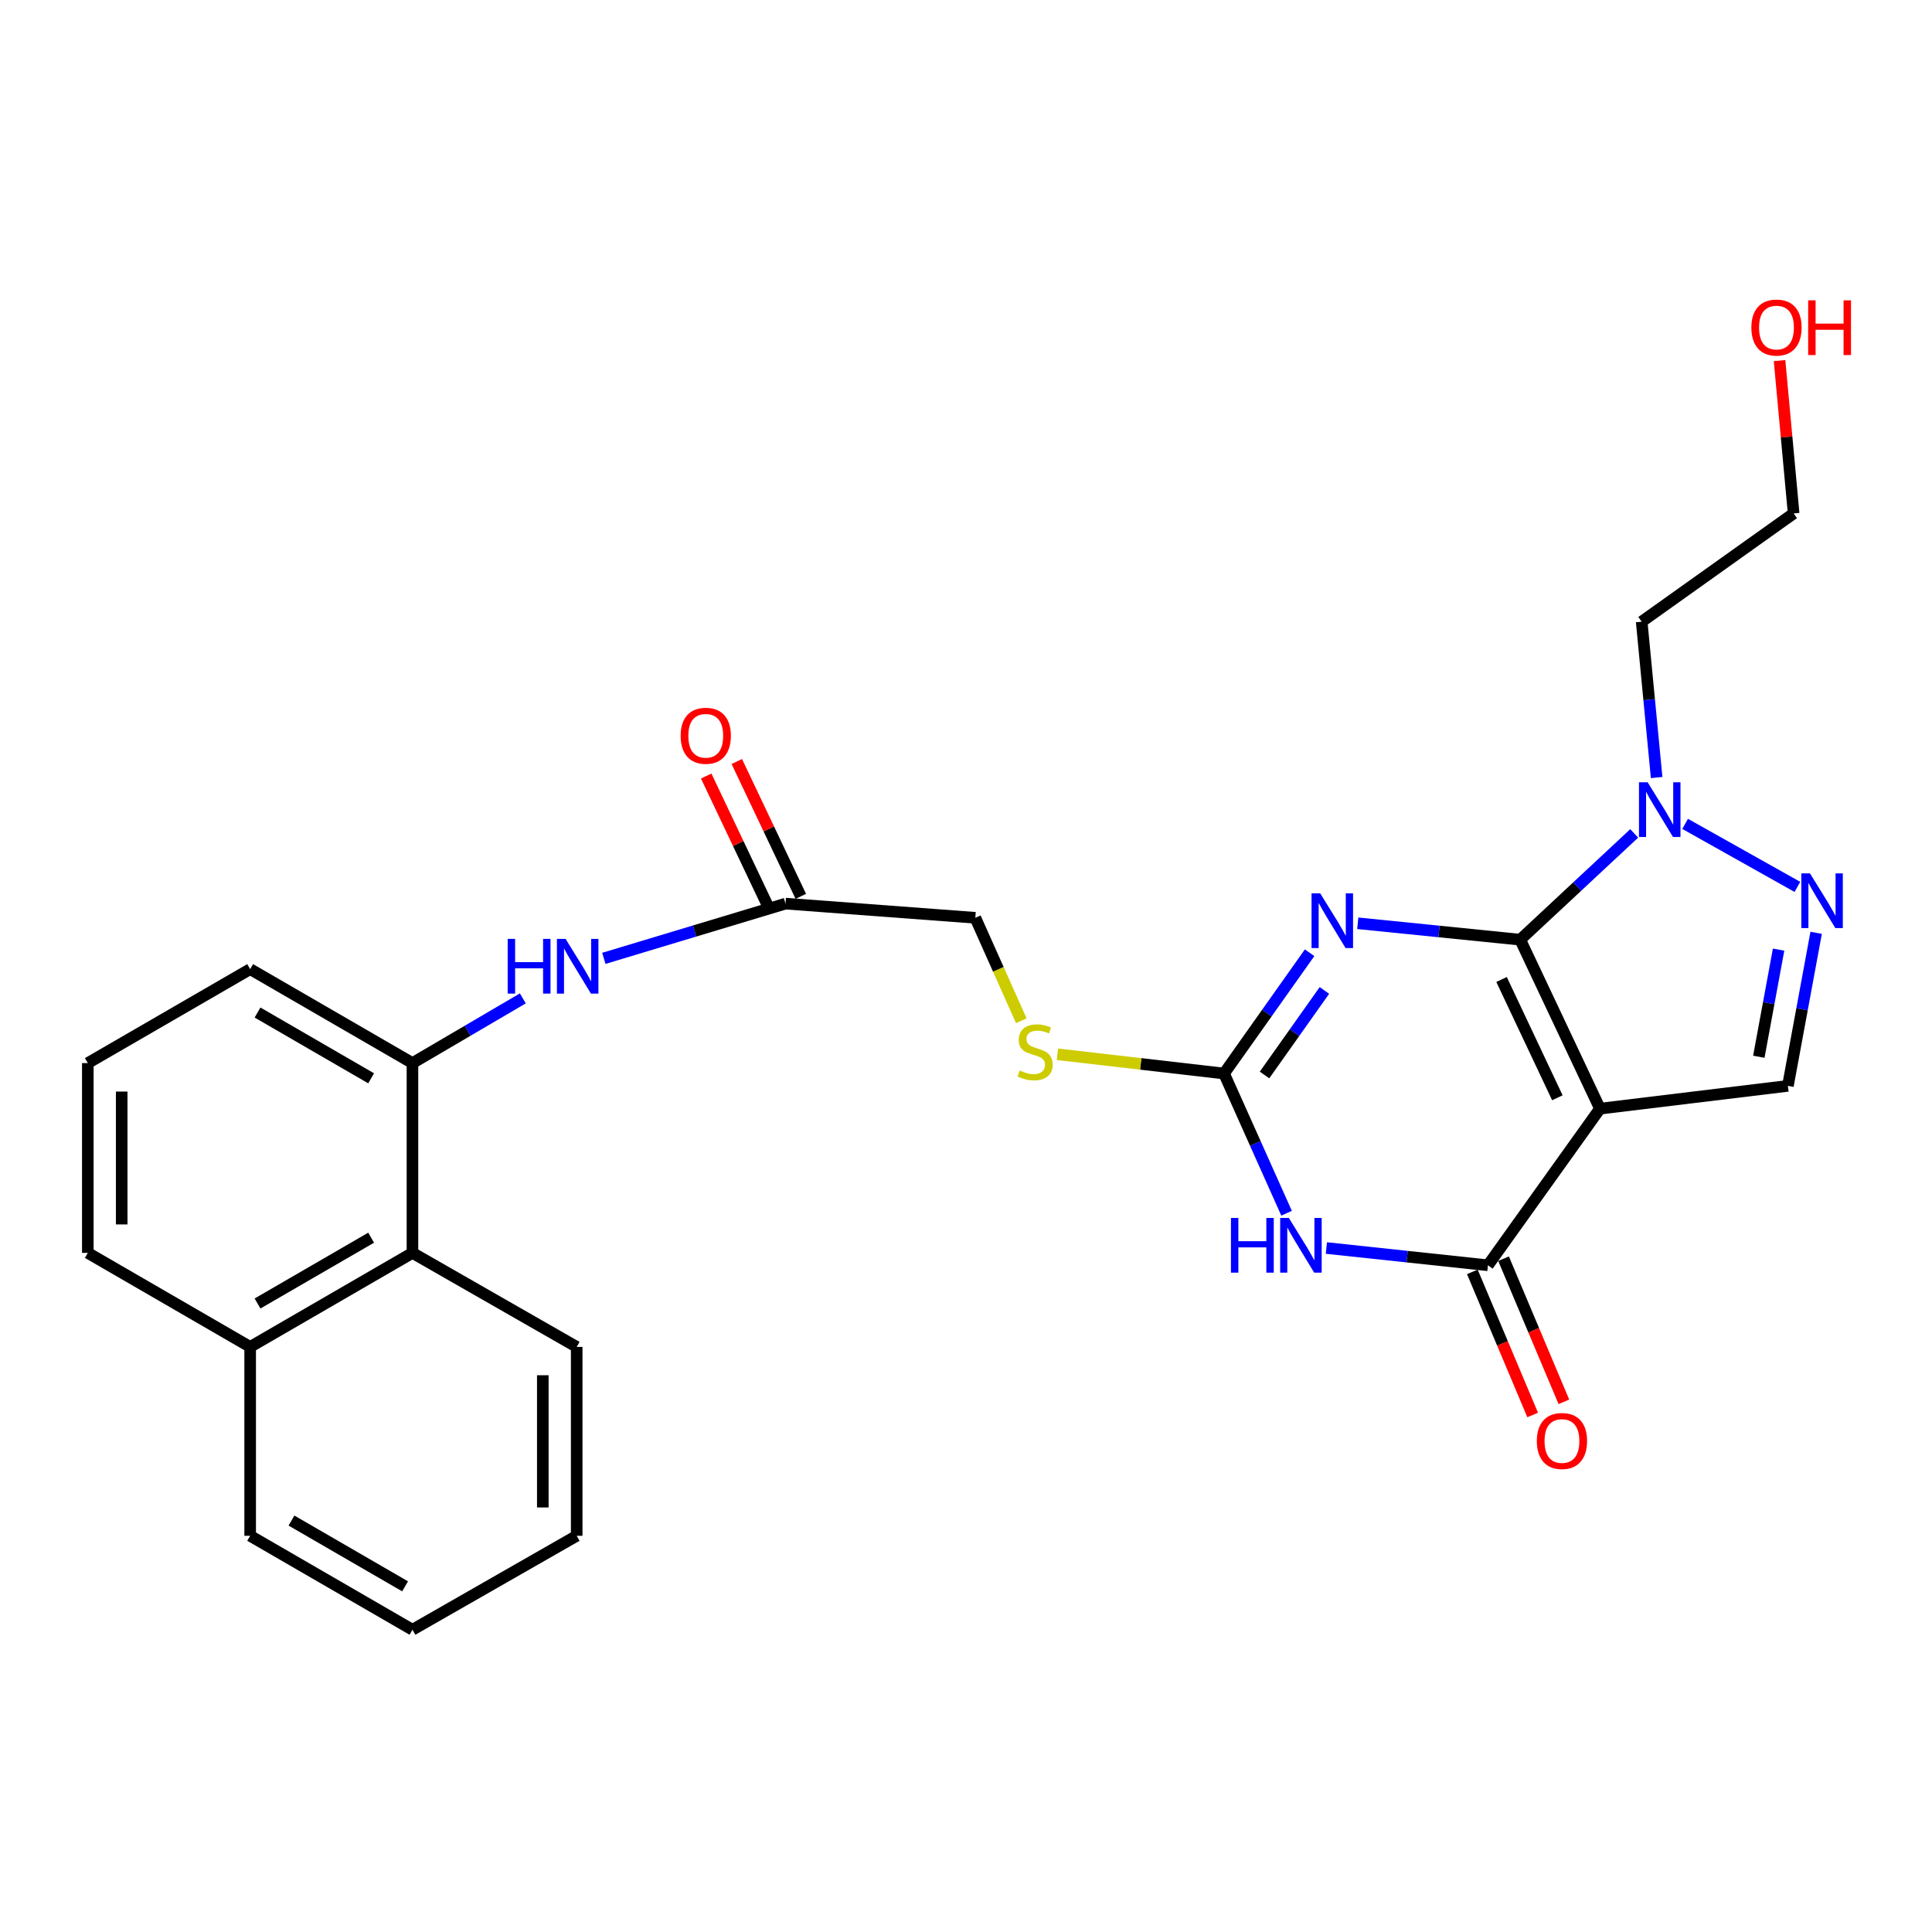 <?xml version='1.0' encoding='iso-8859-1'?>
<svg version='1.1' baseProfile='full'
              xmlns='http://www.w3.org/2000/svg'
                      xmlns:rdkit='http://www.rdkit.org/xml'
                      xmlns:xlink='http://www.w3.org/1999/xlink'
                  xml:space='preserve'
width='1000px' height='1000px' viewBox='0 0 1000 1000'>
<!-- END OF HEADER -->
<rect style='opacity:1.0;fill:#FFFFFF;stroke:none' width='1000' height='1000' x='0' y='0'> </rect>
<path class='bond-0' d='M 786.866,486.38 L 828.141,573.84' style='fill:none;fill-rule:evenodd;stroke:#000000;stroke-width:6px;stroke-linecap:butt;stroke-linejoin:miter;stroke-opacity:1' />
<path class='bond-0' d='M 777.2,506.983 L 806.092,568.205' style='fill:none;fill-rule:evenodd;stroke:#000000;stroke-width:6px;stroke-linecap:butt;stroke-linejoin:miter;stroke-opacity:1' />
<path class='bond-1' d='M 786.866,486.38 L 744.823,482.131' style='fill:none;fill-rule:evenodd;stroke:#000000;stroke-width:6px;stroke-linecap:butt;stroke-linejoin:miter;stroke-opacity:1' />
<path class='bond-1' d='M 744.823,482.131 L 702.781,477.883' style='fill:none;fill-rule:evenodd;stroke:#0000FF;stroke-width:6px;stroke-linecap:butt;stroke-linejoin:miter;stroke-opacity:1' />
<path class='bond-5' d='M 786.866,486.38 L 816.364,458.876' style='fill:none;fill-rule:evenodd;stroke:#000000;stroke-width:6px;stroke-linecap:butt;stroke-linejoin:miter;stroke-opacity:1' />
<path class='bond-5' d='M 816.364,458.876 L 845.863,431.371' style='fill:none;fill-rule:evenodd;stroke:#0000FF;stroke-width:6px;stroke-linecap:butt;stroke-linejoin:miter;stroke-opacity:1' />
<path class='bond-3' d='M 828.141,573.84 L 770.159,654.909' style='fill:none;fill-rule:evenodd;stroke:#000000;stroke-width:6px;stroke-linecap:butt;stroke-linejoin:miter;stroke-opacity:1' />
<path class='bond-7' d='M 828.141,573.84 L 925.411,562.043' style='fill:none;fill-rule:evenodd;stroke:#000000;stroke-width:6px;stroke-linecap:butt;stroke-linejoin:miter;stroke-opacity:1' />
<path class='bond-4' d='M 677.849,493.134 L 655.706,524.393' style='fill:none;fill-rule:evenodd;stroke:#0000FF;stroke-width:6px;stroke-linecap:butt;stroke-linejoin:miter;stroke-opacity:1' />
<path class='bond-4' d='M 655.706,524.393 L 633.563,555.652' style='fill:none;fill-rule:evenodd;stroke:#000000;stroke-width:6px;stroke-linecap:butt;stroke-linejoin:miter;stroke-opacity:1' />
<path class='bond-4' d='M 685.515,512.648 L 670.015,534.529' style='fill:none;fill-rule:evenodd;stroke:#0000FF;stroke-width:6px;stroke-linecap:butt;stroke-linejoin:miter;stroke-opacity:1' />
<path class='bond-4' d='M 670.015,534.529 L 654.514,556.41' style='fill:none;fill-rule:evenodd;stroke:#000000;stroke-width:6px;stroke-linecap:butt;stroke-linejoin:miter;stroke-opacity:1' />
<path class='bond-2' d='M 665.93,627.968 L 649.746,591.81' style='fill:none;fill-rule:evenodd;stroke:#0000FF;stroke-width:6px;stroke-linecap:butt;stroke-linejoin:miter;stroke-opacity:1' />
<path class='bond-2' d='M 649.746,591.81 L 633.563,555.652' style='fill:none;fill-rule:evenodd;stroke:#000000;stroke-width:6px;stroke-linecap:butt;stroke-linejoin:miter;stroke-opacity:1' />
<path class='bond-28' d='M 686.531,645.972 L 728.345,650.44' style='fill:none;fill-rule:evenodd;stroke:#0000FF;stroke-width:6px;stroke-linecap:butt;stroke-linejoin:miter;stroke-opacity:1' />
<path class='bond-28' d='M 728.345,650.44 L 770.159,654.909' style='fill:none;fill-rule:evenodd;stroke:#000000;stroke-width:6px;stroke-linecap:butt;stroke-linejoin:miter;stroke-opacity:1' />
<path class='bond-13' d='M 762.08,658.315 L 777.694,695.357' style='fill:none;fill-rule:evenodd;stroke:#000000;stroke-width:6px;stroke-linecap:butt;stroke-linejoin:miter;stroke-opacity:1' />
<path class='bond-13' d='M 777.694,695.357 L 793.309,732.399' style='fill:none;fill-rule:evenodd;stroke:#FF0000;stroke-width:6px;stroke-linecap:butt;stroke-linejoin:miter;stroke-opacity:1' />
<path class='bond-13' d='M 778.238,651.504 L 793.852,688.546' style='fill:none;fill-rule:evenodd;stroke:#000000;stroke-width:6px;stroke-linecap:butt;stroke-linejoin:miter;stroke-opacity:1' />
<path class='bond-13' d='M 793.852,688.546 L 809.467,725.588' style='fill:none;fill-rule:evenodd;stroke:#FF0000;stroke-width:6px;stroke-linecap:butt;stroke-linejoin:miter;stroke-opacity:1' />
<path class='bond-11' d='M 633.563,555.652 L 590.44,550.673' style='fill:none;fill-rule:evenodd;stroke:#000000;stroke-width:6px;stroke-linecap:butt;stroke-linejoin:miter;stroke-opacity:1' />
<path class='bond-11' d='M 590.44,550.673 L 547.318,545.694' style='fill:none;fill-rule:evenodd;stroke:#CCCC00;stroke-width:6px;stroke-linecap:butt;stroke-linejoin:miter;stroke-opacity:1' />
<path class='bond-6' d='M 872.22,426.437 L 930.329,459.055' style='fill:none;fill-rule:evenodd;stroke:#0000FF;stroke-width:6px;stroke-linecap:butt;stroke-linejoin:miter;stroke-opacity:1' />
<path class='bond-15' d='M 857.476,402.453 L 853.602,362.12' style='fill:none;fill-rule:evenodd;stroke:#0000FF;stroke-width:6px;stroke-linecap:butt;stroke-linejoin:miter;stroke-opacity:1' />
<path class='bond-15' d='M 853.602,362.12 L 849.728,321.786' style='fill:none;fill-rule:evenodd;stroke:#000000;stroke-width:6px;stroke-linecap:butt;stroke-linejoin:miter;stroke-opacity:1' />
<path class='bond-27' d='M 940.037,482.821 L 932.724,522.432' style='fill:none;fill-rule:evenodd;stroke:#0000FF;stroke-width:6px;stroke-linecap:butt;stroke-linejoin:miter;stroke-opacity:1' />
<path class='bond-27' d='M 932.724,522.432 L 925.411,562.043' style='fill:none;fill-rule:evenodd;stroke:#000000;stroke-width:6px;stroke-linecap:butt;stroke-linejoin:miter;stroke-opacity:1' />
<path class='bond-27' d='M 920.6,491.52 L 915.481,519.248' style='fill:none;fill-rule:evenodd;stroke:#0000FF;stroke-width:6px;stroke-linecap:butt;stroke-linejoin:miter;stroke-opacity:1' />
<path class='bond-27' d='M 915.481,519.248 L 910.361,546.976' style='fill:none;fill-rule:evenodd;stroke:#000000;stroke-width:6px;stroke-linecap:butt;stroke-linejoin:miter;stroke-opacity:1' />
<path class='bond-8' d='M 213.487,550.255 L 242.052,533.509' style='fill:none;fill-rule:evenodd;stroke:#000000;stroke-width:6px;stroke-linecap:butt;stroke-linejoin:miter;stroke-opacity:1' />
<path class='bond-8' d='M 242.052,533.509 L 270.617,516.763' style='fill:none;fill-rule:evenodd;stroke:#0000FF;stroke-width:6px;stroke-linecap:butt;stroke-linejoin:miter;stroke-opacity:1' />
<path class='bond-12' d='M 213.487,550.255 L 213.487,648.499' style='fill:none;fill-rule:evenodd;stroke:#000000;stroke-width:6px;stroke-linecap:butt;stroke-linejoin:miter;stroke-opacity:1' />
<path class='bond-18' d='M 213.487,550.255 L 129.485,501.616' style='fill:none;fill-rule:evenodd;stroke:#000000;stroke-width:6px;stroke-linecap:butt;stroke-linejoin:miter;stroke-opacity:1' />
<path class='bond-18' d='M 192.1,558.134 L 133.299,524.086' style='fill:none;fill-rule:evenodd;stroke:#000000;stroke-width:6px;stroke-linecap:butt;stroke-linejoin:miter;stroke-opacity:1' />
<path class='bond-9' d='M 312.547,496.043 L 359.561,481.879' style='fill:none;fill-rule:evenodd;stroke:#0000FF;stroke-width:6px;stroke-linecap:butt;stroke-linejoin:miter;stroke-opacity:1' />
<path class='bond-9' d='M 359.561,481.879 L 406.575,467.715' style='fill:none;fill-rule:evenodd;stroke:#000000;stroke-width:6px;stroke-linecap:butt;stroke-linejoin:miter;stroke-opacity:1' />
<path class='bond-10' d='M 406.575,467.715 L 504.828,475.051' style='fill:none;fill-rule:evenodd;stroke:#000000;stroke-width:6px;stroke-linecap:butt;stroke-linejoin:miter;stroke-opacity:1' />
<path class='bond-14' d='M 414.495,463.956 L 397.931,429.058' style='fill:none;fill-rule:evenodd;stroke:#000000;stroke-width:6px;stroke-linecap:butt;stroke-linejoin:miter;stroke-opacity:1' />
<path class='bond-14' d='M 397.931,429.058 L 381.368,394.159' style='fill:none;fill-rule:evenodd;stroke:#FF0000;stroke-width:6px;stroke-linecap:butt;stroke-linejoin:miter;stroke-opacity:1' />
<path class='bond-14' d='M 398.654,471.474 L 382.09,436.576' style='fill:none;fill-rule:evenodd;stroke:#000000;stroke-width:6px;stroke-linecap:butt;stroke-linejoin:miter;stroke-opacity:1' />
<path class='bond-14' d='M 382.09,436.576 L 365.527,401.678' style='fill:none;fill-rule:evenodd;stroke:#FF0000;stroke-width:6px;stroke-linecap:butt;stroke-linejoin:miter;stroke-opacity:1' />
<path class='bond-16' d='M 528.625,528.344 L 516.726,501.697' style='fill:none;fill-rule:evenodd;stroke:#CCCC00;stroke-width:6px;stroke-linecap:butt;stroke-linejoin:miter;stroke-opacity:1' />
<path class='bond-16' d='M 516.726,501.697 L 504.828,475.051' style='fill:none;fill-rule:evenodd;stroke:#000000;stroke-width:6px;stroke-linecap:butt;stroke-linejoin:miter;stroke-opacity:1' />
<path class='bond-17' d='M 213.487,648.499 L 129.485,697.158' style='fill:none;fill-rule:evenodd;stroke:#000000;stroke-width:6px;stroke-linecap:butt;stroke-linejoin:miter;stroke-opacity:1' />
<path class='bond-17' d='M 192.097,640.625 L 133.296,674.686' style='fill:none;fill-rule:evenodd;stroke:#000000;stroke-width:6px;stroke-linecap:butt;stroke-linejoin:miter;stroke-opacity:1' />
<path class='bond-21' d='M 213.487,648.499 L 298.492,697.158' style='fill:none;fill-rule:evenodd;stroke:#000000;stroke-width:6px;stroke-linecap:butt;stroke-linejoin:miter;stroke-opacity:1' />
<path class='bond-22' d='M 849.728,321.786 L 928.382,265.753' style='fill:none;fill-rule:evenodd;stroke:#000000;stroke-width:6px;stroke-linecap:butt;stroke-linejoin:miter;stroke-opacity:1' />
<path class='bond-24' d='M 129.485,697.158 L 129.485,794.925' style='fill:none;fill-rule:evenodd;stroke:#000000;stroke-width:6px;stroke-linecap:butt;stroke-linejoin:miter;stroke-opacity:1' />
<path class='bond-29' d='M 129.485,697.158 L 45.455,648.499' style='fill:none;fill-rule:evenodd;stroke:#000000;stroke-width:6px;stroke-linecap:butt;stroke-linejoin:miter;stroke-opacity:1' />
<path class='bond-20' d='M 129.485,501.616 L 45.455,550.255' style='fill:none;fill-rule:evenodd;stroke:#000000;stroke-width:6px;stroke-linecap:butt;stroke-linejoin:miter;stroke-opacity:1' />
<path class='bond-19' d='M 921.09,186.635 L 924.736,226.194' style='fill:none;fill-rule:evenodd;stroke:#FF0000;stroke-width:6px;stroke-linecap:butt;stroke-linejoin:miter;stroke-opacity:1' />
<path class='bond-19' d='M 924.736,226.194 L 928.382,265.753' style='fill:none;fill-rule:evenodd;stroke:#000000;stroke-width:6px;stroke-linecap:butt;stroke-linejoin:miter;stroke-opacity:1' />
<path class='bond-23' d='M 45.455,550.255 L 45.455,648.499' style='fill:none;fill-rule:evenodd;stroke:#000000;stroke-width:6px;stroke-linecap:butt;stroke-linejoin:miter;stroke-opacity:1' />
<path class='bond-23' d='M 62.989,564.992 L 62.989,633.763' style='fill:none;fill-rule:evenodd;stroke:#000000;stroke-width:6px;stroke-linecap:butt;stroke-linejoin:miter;stroke-opacity:1' />
<path class='bond-25' d='M 298.492,697.158 L 298.492,794.925' style='fill:none;fill-rule:evenodd;stroke:#000000;stroke-width:6px;stroke-linecap:butt;stroke-linejoin:miter;stroke-opacity:1' />
<path class='bond-25' d='M 280.957,711.823 L 280.957,780.26' style='fill:none;fill-rule:evenodd;stroke:#000000;stroke-width:6px;stroke-linecap:butt;stroke-linejoin:miter;stroke-opacity:1' />
<path class='bond-30' d='M 129.485,794.925 L 213.487,843.555' style='fill:none;fill-rule:evenodd;stroke:#000000;stroke-width:6px;stroke-linecap:butt;stroke-linejoin:miter;stroke-opacity:1' />
<path class='bond-30' d='M 150.871,787.044 L 209.672,821.085' style='fill:none;fill-rule:evenodd;stroke:#000000;stroke-width:6px;stroke-linecap:butt;stroke-linejoin:miter;stroke-opacity:1' />
<path class='bond-26' d='M 298.492,794.925 L 213.487,843.555' style='fill:none;fill-rule:evenodd;stroke:#000000;stroke-width:6px;stroke-linecap:butt;stroke-linejoin:miter;stroke-opacity:1' />
<path  class='atom-2' d='M 683.336 462.391
L 692.616 477.391
Q 693.536 478.871, 695.016 481.551
Q 696.496 484.231, 696.576 484.391
L 696.576 462.391
L 700.336 462.391
L 700.336 490.711
L 696.456 490.711
L 686.496 474.311
Q 685.336 472.391, 684.096 470.191
Q 682.896 467.991, 682.536 467.311
L 682.536 490.711
L 678.856 490.711
L 678.856 462.391
L 683.336 462.391
' fill='#0000FF'/>
<path  class='atom-3' d='M 637.137 630.404
L 640.977 630.404
L 640.977 642.444
L 655.457 642.444
L 655.457 630.404
L 659.297 630.404
L 659.297 658.724
L 655.457 658.724
L 655.457 645.644
L 640.977 645.644
L 640.977 658.724
L 637.137 658.724
L 637.137 630.404
' fill='#0000FF'/>
<path  class='atom-3' d='M 667.097 630.404
L 676.377 645.404
Q 677.297 646.884, 678.777 649.564
Q 680.257 652.244, 680.337 652.404
L 680.337 630.404
L 684.097 630.404
L 684.097 658.724
L 680.217 658.724
L 670.257 642.324
Q 669.097 640.404, 667.857 638.204
Q 666.657 636.004, 666.297 635.324
L 666.297 658.724
L 662.617 658.724
L 662.617 630.404
L 667.097 630.404
' fill='#0000FF'/>
<path  class='atom-6' d='M 852.811 404.896
L 862.091 419.896
Q 863.011 421.376, 864.491 424.056
Q 865.971 426.736, 866.051 426.896
L 866.051 404.896
L 869.811 404.896
L 869.811 433.216
L 865.931 433.216
L 855.971 416.816
Q 854.811 414.896, 853.571 412.696
Q 852.371 410.496, 852.011 409.816
L 852.011 433.216
L 848.331 433.216
L 848.331 404.896
L 852.811 404.896
' fill='#0000FF'/>
<path  class='atom-7' d='M 936.841 452.065
L 946.121 467.065
Q 947.041 468.545, 948.521 471.225
Q 950.001 473.905, 950.081 474.065
L 950.081 452.065
L 953.841 452.065
L 953.841 480.385
L 949.961 480.385
L 940.001 463.985
Q 938.841 462.065, 937.601 459.865
Q 936.401 457.665, 936.041 456.985
L 936.041 480.385
L 932.361 480.385
L 932.361 452.065
L 936.841 452.065
' fill='#0000FF'/>
<path  class='atom-10' d='M 262.778 485.965
L 266.618 485.965
L 266.618 498.005
L 281.098 498.005
L 281.098 485.965
L 284.938 485.965
L 284.938 514.285
L 281.098 514.285
L 281.098 501.205
L 266.618 501.205
L 266.618 514.285
L 262.778 514.285
L 262.778 485.965
' fill='#0000FF'/>
<path  class='atom-10' d='M 292.738 485.965
L 302.018 500.965
Q 302.938 502.445, 304.418 505.125
Q 305.898 507.805, 305.978 507.965
L 305.978 485.965
L 309.738 485.965
L 309.738 514.285
L 305.858 514.285
L 295.898 497.885
Q 294.738 495.965, 293.498 493.765
Q 292.298 491.565, 291.938 490.885
L 291.938 514.285
L 288.258 514.285
L 288.258 485.965
L 292.738 485.965
' fill='#0000FF'/>
<path  class='atom-12' d='M 527.777 554.082
Q 528.097 554.202, 529.417 554.762
Q 530.737 555.322, 532.177 555.682
Q 533.657 556.002, 535.097 556.002
Q 537.777 556.002, 539.337 554.722
Q 540.897 553.402, 540.897 551.122
Q 540.897 549.562, 540.097 548.602
Q 539.337 547.642, 538.137 547.122
Q 536.937 546.602, 534.937 546.002
Q 532.417 545.242, 530.897 544.522
Q 529.417 543.802, 528.337 542.282
Q 527.297 540.762, 527.297 538.202
Q 527.297 534.642, 529.697 532.442
Q 532.137 530.242, 536.937 530.242
Q 540.217 530.242, 543.937 531.802
L 543.017 534.882
Q 539.617 533.482, 537.057 533.482
Q 534.297 533.482, 532.777 534.642
Q 531.257 535.762, 531.297 537.722
Q 531.297 539.242, 532.057 540.162
Q 532.857 541.082, 533.977 541.602
Q 535.137 542.122, 537.057 542.722
Q 539.617 543.522, 541.137 544.322
Q 542.657 545.122, 543.737 546.762
Q 544.857 548.362, 544.857 551.122
Q 544.857 555.042, 542.217 557.162
Q 539.617 559.242, 535.257 559.242
Q 532.737 559.242, 530.817 558.682
Q 528.937 558.162, 526.697 557.242
L 527.777 554.082
' fill='#CCCC00'/>
<path  class='atom-14' d='M 795.463 745.859
Q 795.463 739.059, 798.823 735.259
Q 802.183 731.459, 808.463 731.459
Q 814.743 731.459, 818.103 735.259
Q 821.463 739.059, 821.463 745.859
Q 821.463 752.739, 818.063 756.659
Q 814.663 760.539, 808.463 760.539
Q 802.223 760.539, 798.823 756.659
Q 795.463 752.779, 795.463 745.859
M 808.463 757.339
Q 812.783 757.339, 815.103 754.459
Q 817.463 751.539, 817.463 745.859
Q 817.463 740.299, 815.103 737.499
Q 812.783 734.659, 808.463 734.659
Q 804.143 734.659, 801.783 737.459
Q 799.463 740.259, 799.463 745.859
Q 799.463 751.579, 801.783 754.459
Q 804.143 757.339, 808.463 757.339
' fill='#FF0000'/>
<path  class='atom-15' d='M 352.3 380.832
Q 352.3 374.032, 355.66 370.232
Q 359.02 366.432, 365.3 366.432
Q 371.58 366.432, 374.94 370.232
Q 378.3 374.032, 378.3 380.832
Q 378.3 387.712, 374.9 391.632
Q 371.5 395.512, 365.3 395.512
Q 359.06 395.512, 355.66 391.632
Q 352.3 387.752, 352.3 380.832
M 365.3 392.312
Q 369.62 392.312, 371.94 389.432
Q 374.3 386.512, 374.3 380.832
Q 374.3 375.272, 371.94 372.472
Q 369.62 369.632, 365.3 369.632
Q 360.98 369.632, 358.62 372.432
Q 356.3 375.232, 356.3 380.832
Q 356.3 386.552, 358.62 389.432
Q 360.98 392.312, 365.3 392.312
' fill='#FF0000'/>
<path  class='atom-20' d='M 906.507 169.537
Q 906.507 162.737, 909.867 158.937
Q 913.227 155.137, 919.507 155.137
Q 925.787 155.137, 929.147 158.937
Q 932.507 162.737, 932.507 169.537
Q 932.507 176.417, 929.107 180.337
Q 925.707 184.217, 919.507 184.217
Q 913.267 184.217, 909.867 180.337
Q 906.507 176.457, 906.507 169.537
M 919.507 181.017
Q 923.827 181.017, 926.147 178.137
Q 928.507 175.217, 928.507 169.537
Q 928.507 163.977, 926.147 161.177
Q 923.827 158.337, 919.507 158.337
Q 915.187 158.337, 912.827 161.137
Q 910.507 163.937, 910.507 169.537
Q 910.507 175.257, 912.827 178.137
Q 915.187 181.017, 919.507 181.017
' fill='#FF0000'/>
<path  class='atom-20' d='M 935.907 155.457
L 939.747 155.457
L 939.747 167.497
L 954.227 167.497
L 954.227 155.457
L 958.067 155.457
L 958.067 183.777
L 954.227 183.777
L 954.227 170.697
L 939.747 170.697
L 939.747 183.777
L 935.907 183.777
L 935.907 155.457
' fill='#FF0000'/>
</svg>
